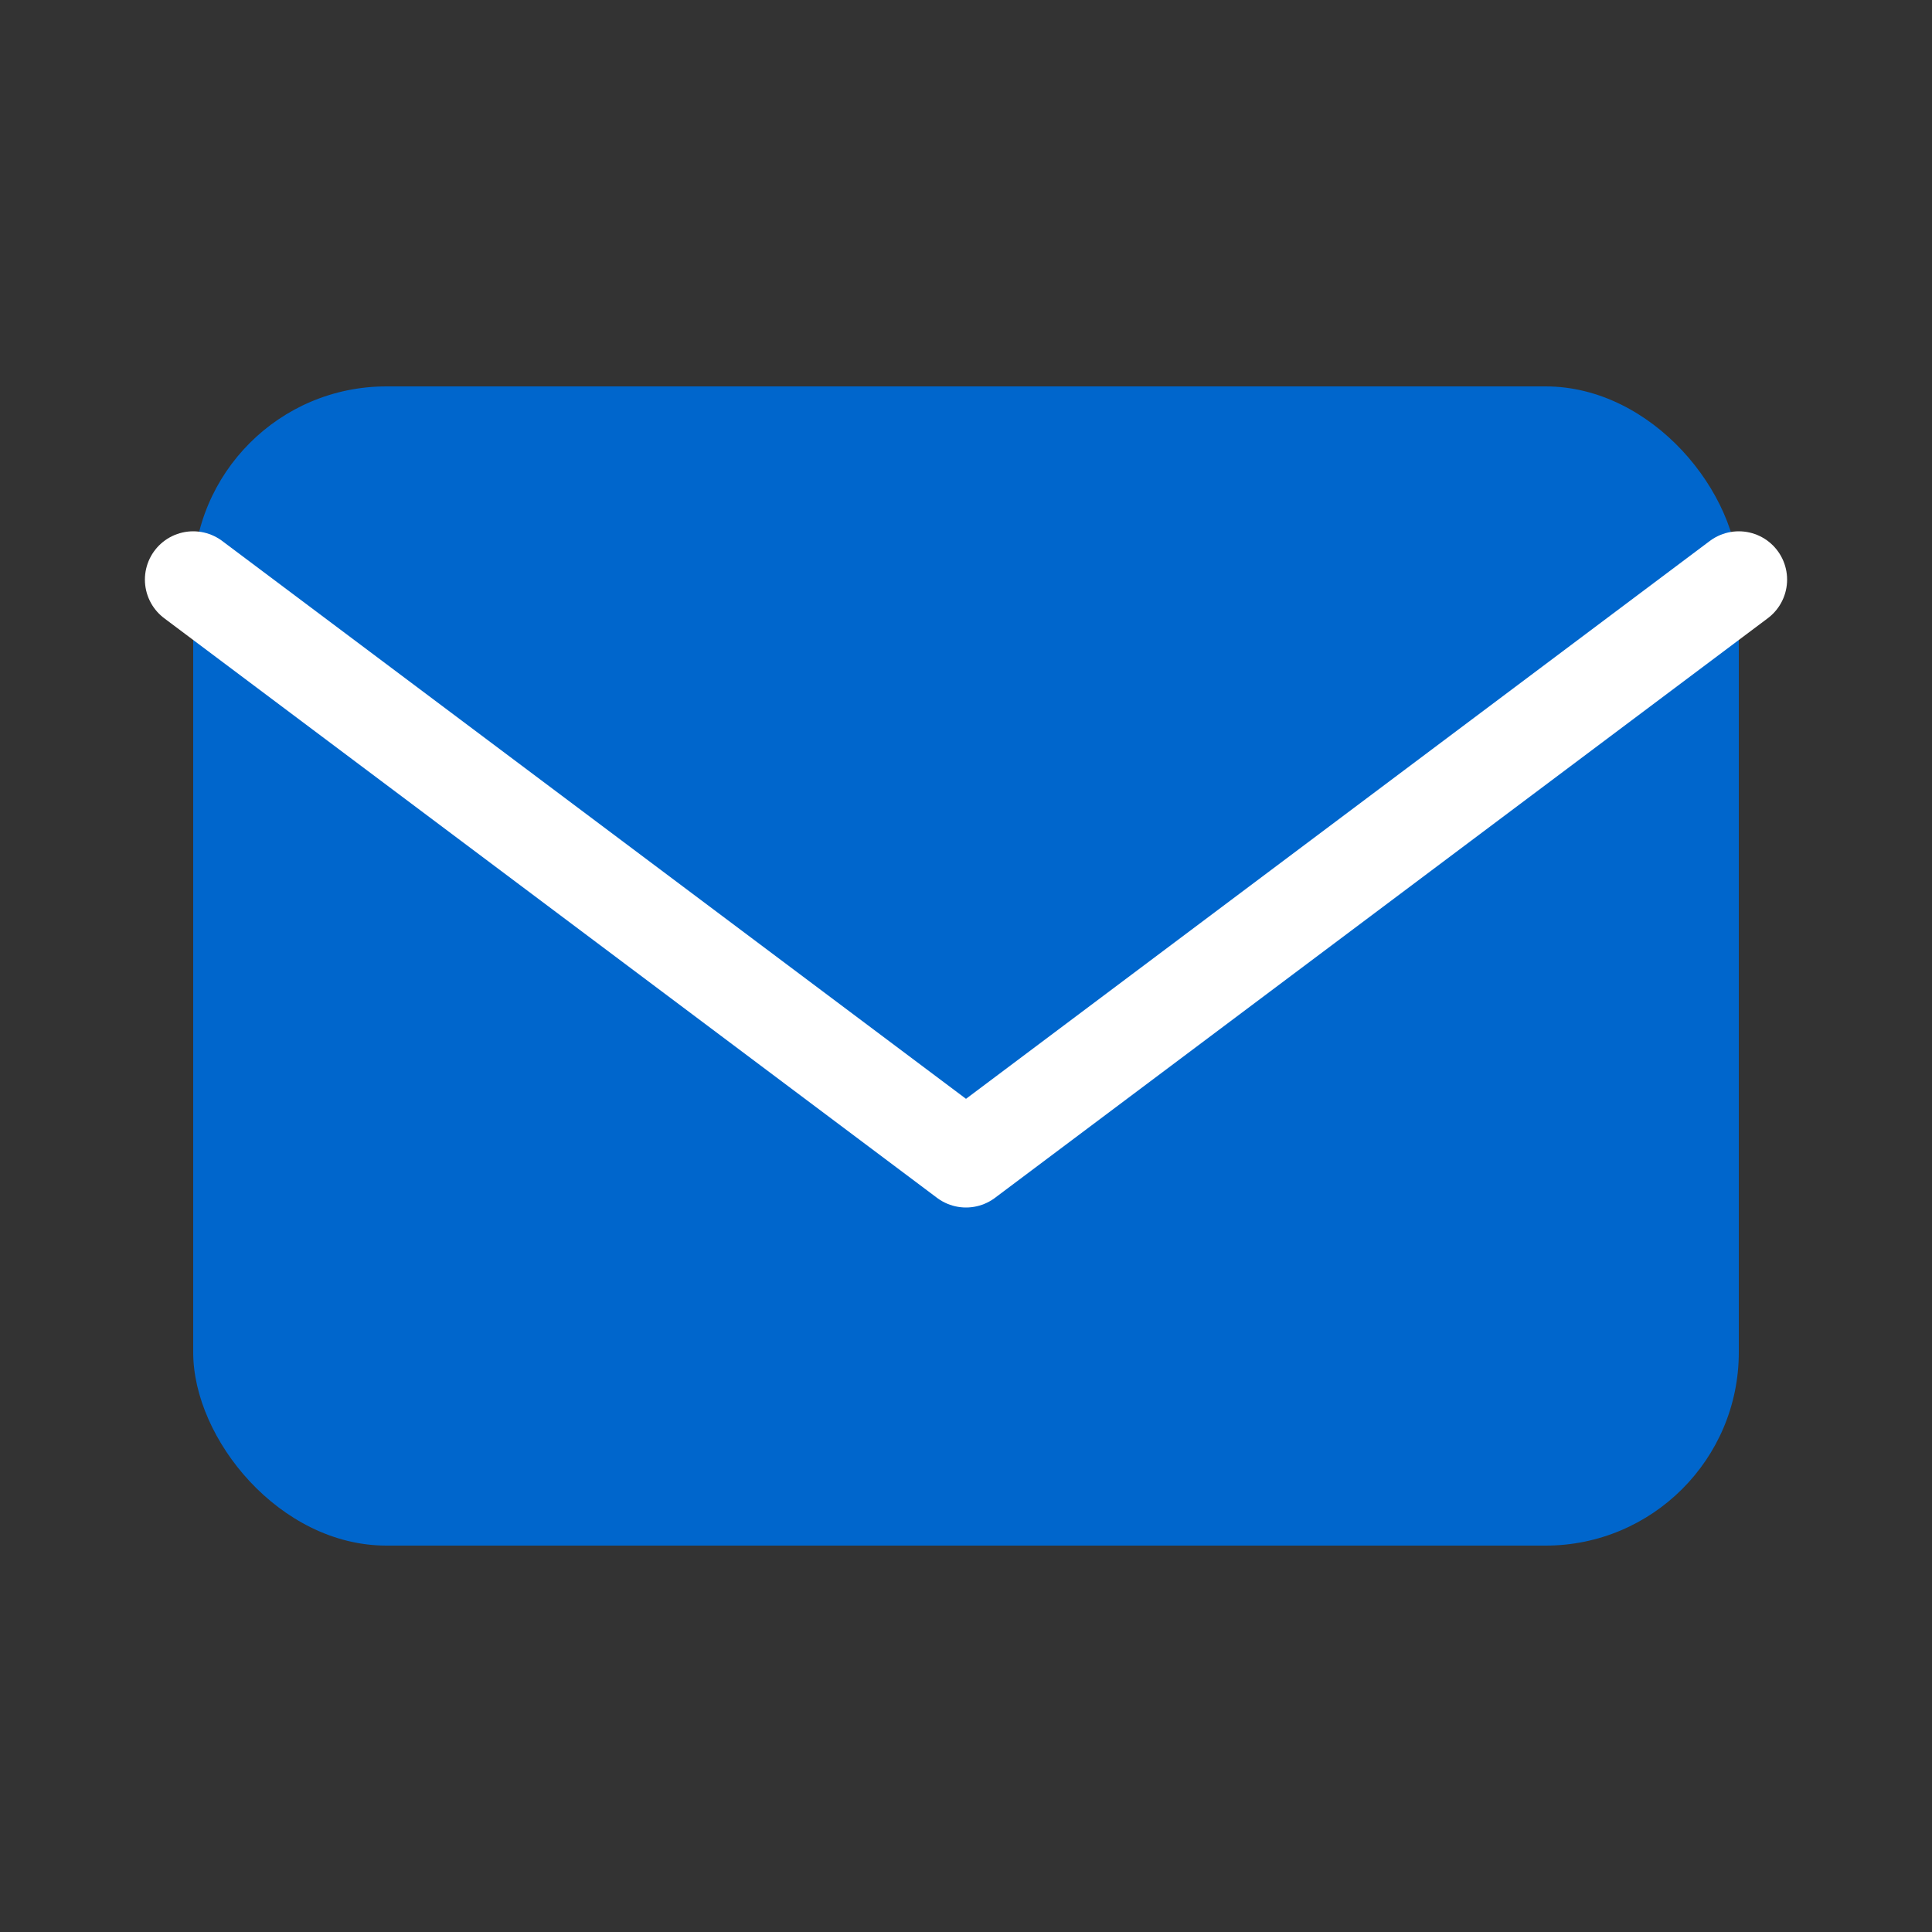 <svg width="40" height="40" viewBox="0 0 40 40" fill="none" xmlns="http://www.w3.org/2000/svg">
  <rect x="0" y="0" width="40" height="40" fill="#333333" stroke="none"/>
  <rect x="4" y="8" width="32" height="24" rx="4" fill="#0066cc"/>
  <path d="M4 12L20 24L36 12" stroke="white" stroke-width="2" stroke-linecap="round" stroke-linejoin="round"/>
</svg>
